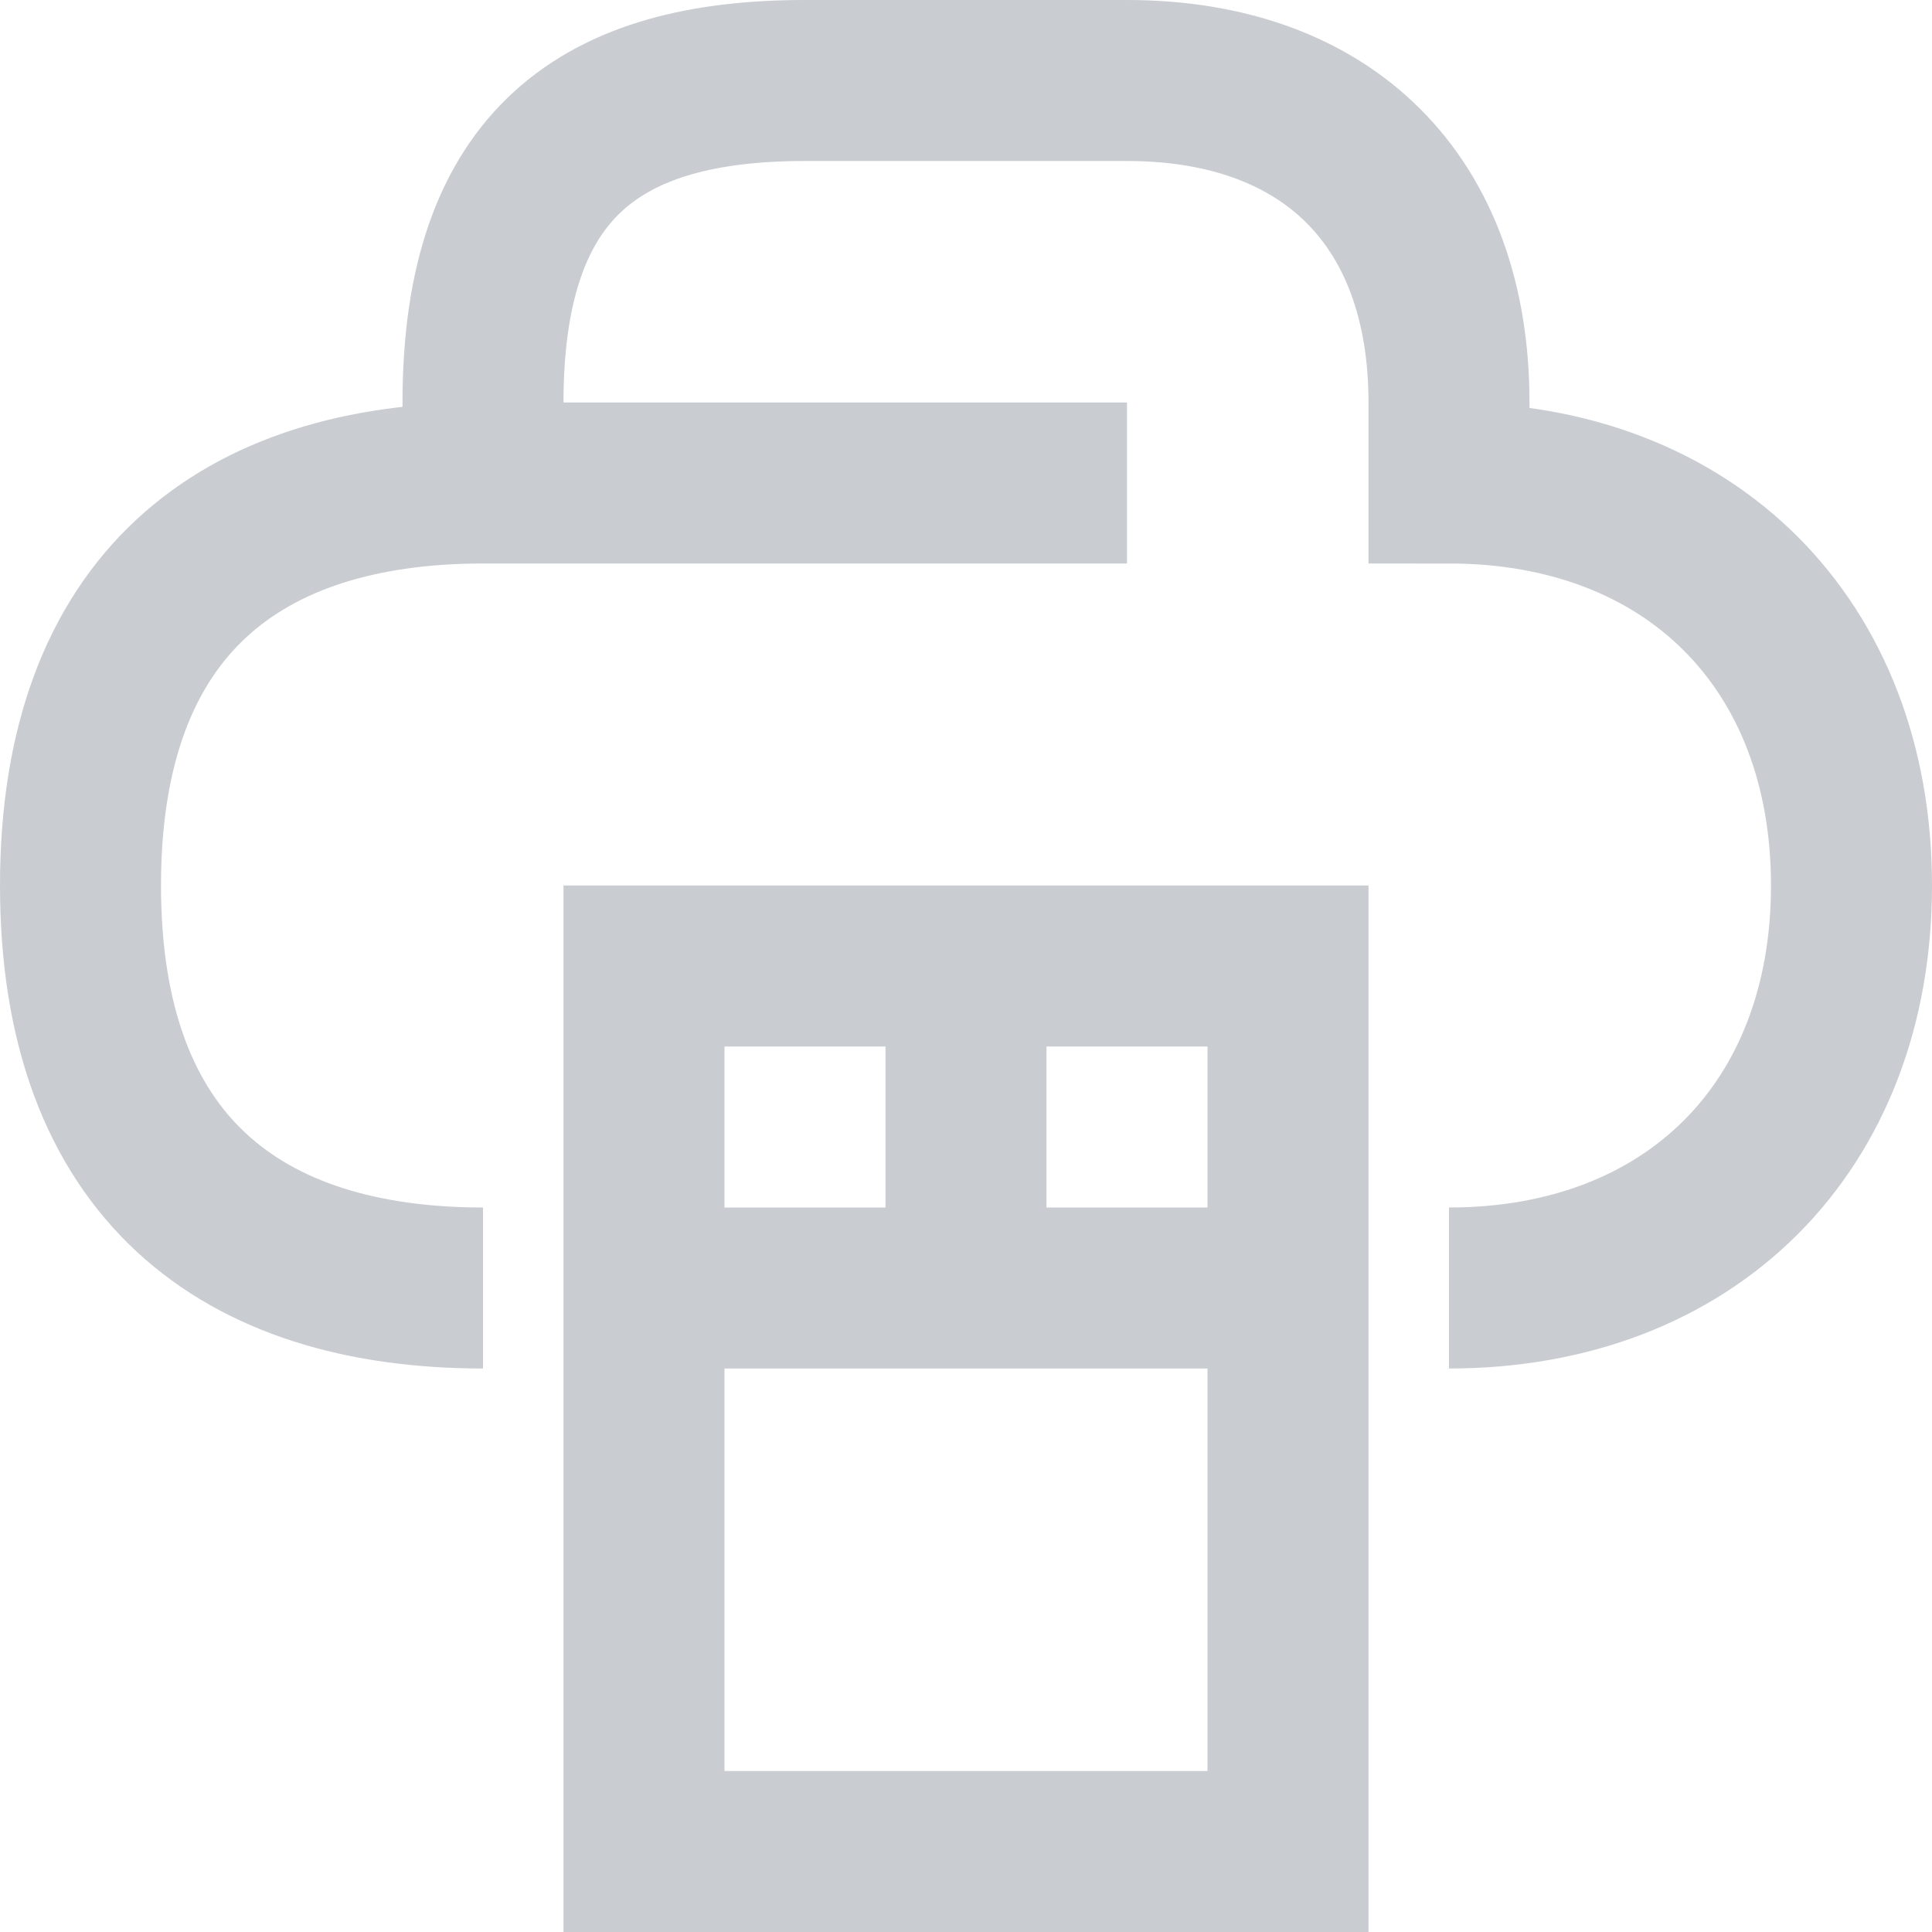 <svg width="24" height="24" viewBox="0 0 24 24" fill="none" xmlns="http://www.w3.org/2000/svg">
<path d="M8 16H16M12 12V16M6 6V5C6 2 7.5 1 10 1H14C16.5 1 18 2.5 18 5V6C21 6 23 8 23 11C23 14 21 16 18 16M6 6H14M6 6C3 6 1 7.5 1 11C1 14.5 3 16 6 16M8 23H16V12H8V23Z" stroke="#C9CCD1" stroke-width="2"/>
</svg>
